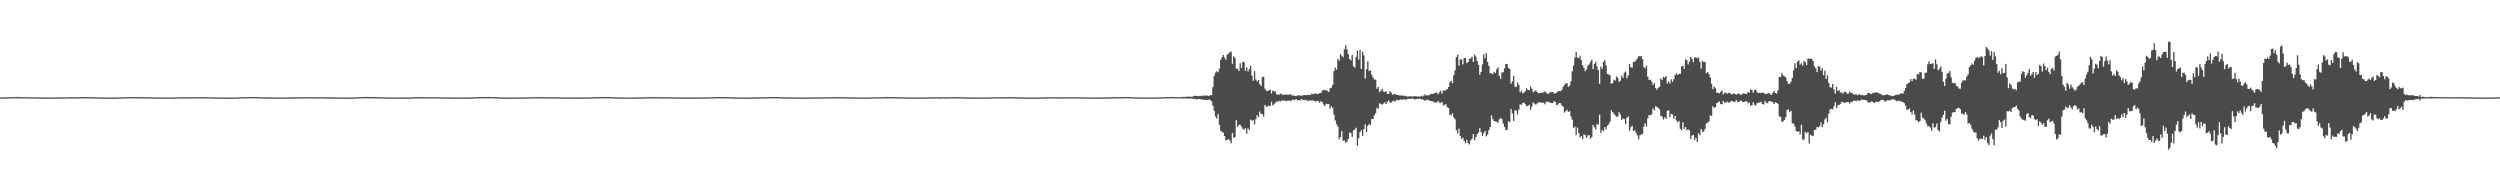 <?xml version="1.0" encoding="UTF-8"?>
<svg xmlns="http://www.w3.org/2000/svg" width="1920" height="150">
  <path d="M0 74.829h1v1.000H0zM1 74.802h1v1.000H1zM2 74.765h1v1.000H2zM3 74.751h1v1.000H3zM4 74.757h1v1.000H4zM5 74.714h1v1.000H5zM6 74.668h1v1.000H6zM7 74.589h1v1.000H7zM8 74.612h1v1.000H8zM9 74.576h1v1.000H9zM10 74.589h1v1.000H10zM11 74.543h1v1.000H11zM12 74.411h1v1.035H12zM13 74.568h1v1.000H13zM14 74.604h1v1.000H14zM15 74.590h1v1.000H15zM16 74.585h1v1.000H16zM17 74.602h1v1.000H17zM18 74.634h1v1.000H18zM19 74.593h1v1.000H19zM20 74.642h1v1.000H20zM21 74.640h1v1.000H21zM22 74.668h1v1.000H22zM23 74.676h1v1.000H23zM24 74.721h1v1.000H24zM25 74.691h1v1.000H25zM26 74.737h1v1.000H26zM27 74.765h1v1.000H27zM28 74.768h1v1.000H28zM29 74.781h1v1.000H29zM30 74.780h1v1.000H30zM31 74.813h1v1.000H31zM32 74.812h1v1.000H32zM33 74.832h1v1.000H33zM34 74.863h1v1.000H34zM35 74.912h1v1.000H35zM36 74.846h1v1.000H36zM37 74.887h1v1.000H37zM38 74.887h1v1.000H38zM39 74.901h1v1.000H39zM40 74.878h1v1.000H40zM41 74.879h1v1.000H41zM42 74.859h1v1.000H42zM43 74.849h1v1.000H43zM44 74.795h1v1.000H44zM45 74.817h1v1.000H45zM46 74.770h1v1.000H46zM47 74.775h1v1.000H47zM48 74.767h1v1.000H48zM49 74.802h1v1.000H49zM50 74.727h1v1.000H50zM51 74.727h1v1.000H51zM52 74.645h1v1.000H52zM53 74.625h1v1.000H53zM54 74.673h1v1.000H54zM55 74.602h1v1.000H55zM56 74.672h1v1.000H56zM57 74.711h1v1.000H57zM58 74.697h1v1.000H58zM59 74.642h1v1.000H59zM60 74.707h1v1.000H60zM61 74.584h1v1.000H61zM62 74.552h1v1.000H62zM63 74.597h1v1.000H63zM64 74.521h1v1.000H64zM65 74.495h1v1.000H65zM66 74.563h1v1.000H66zM67 74.505h1v1.000H67zM68 74.642h1v1.000H68zM69 74.658h1v1.000H69zM70 74.623h1v1.000H70zM71 74.624h1v1.000H71zM72 74.704h1v1.000H72zM73 74.701h1v1.000H73zM74 74.728h1v1.000H74zM75 74.777h1v1.000H75zM76 74.815h1v1.000H76zM77 74.774h1v1.000H77zM78 74.843h1v1.000H78zM79 74.873h1v1.000H79zM80 74.893h1v1.000H80zM81 74.910h1v1.000H81zM82 74.917h1v1.000H82zM83 74.933h1v1.000H83zM84 74.911h1v1.000H84zM85 74.935h1v1.000H85zM86 74.915h1v1.000H86zM87 74.920h1v1.000H87zM88 74.899h1v1.000H88zM89 74.866h1v1.000H89zM90 74.839h1v1.000H90zM91 74.826h1v1.000H91zM92 74.787h1v1.000H92zM93 74.723h1v1.000H93zM94 74.699h1v1.000H94zM95 74.683h1v1.000H95zM96 74.654h1v1.000H96zM97 74.594h1v1.000H97zM98 74.585h1v1.000H98zM99 74.518h1v1.000H99zM100 74.589h1v1.000H100zM101 74.537h1v1.000H101zM102 74.577h1v1.000H102zM103 74.526h1v1.000H103zM104 74.516h1v1.000H104zM105 74.595h1v1.000H105zM106 74.580h1v1.000H106zM107 74.565h1v1.000H107zM108 74.557h1v1.000H108zM109 74.614h1v1.000H109zM110 74.676h1v1.000H110zM111 74.653h1v1.000H111zM112 74.700h1v1.000H112zM113 74.691h1v1.000H113zM114 74.762h1v1.000H114zM115 74.750h1v1.000H115zM116 74.724h1v1.000H116zM117 74.780h1v1.000H117zM118 74.749h1v1.000H118zM119 74.838h1v1.000H119zM120 74.815h1v1.000H120zM121 74.844h1v1.000H121zM122 74.800h1v1.000H122zM123 74.852h1v1.000H123zM124 74.847h1v1.000H124zM125 74.866h1v1.000H125zM126 74.875h1v1.000H126zM127 74.892h1v1.000H127zM128 74.881h1v1.000H128zM129 74.881h1v1.000H129zM130 74.895h1v1.000H130zM131 74.893h1v1.000H131zM132 74.845h1v1.000H132zM133 74.861h1v1.000H133zM134 74.804h1v1.000H134zM135 74.781h1v1.000H135zM136 74.728h1v1.000H136zM137 74.746h1v1.000H137zM138 74.636h1v1.000H138zM139 74.716h1v1.000H139zM140 74.710h1v1.000H140zM141 74.722h1v1.000H141zM142 74.721h1v1.000H142zM143 74.657h1v1.000H143zM144 74.704h1v1.000H144zM145 74.670h1v1.000H145zM146 74.716h1v1.000H146zM147 74.636h1v1.000H147zM148 74.576h1v1.000H148zM149 74.671h1v1.000H149zM150 74.630h1v1.000H150zM151 74.636h1v1.000H151zM152 74.626h1v1.000H152zM153 74.590h1v1.000H153zM154 74.605h1v1.000H154zM155 74.592h1v1.000H155zM156 74.651h1v1.000H156zM157 74.518h1v1.000H157zM158 74.639h1v1.000H158zM159 74.695h1v1.000H159zM160 74.695h1v1.000H160zM161 74.709h1v1.000H161zM162 74.692h1v1.000H162zM163 74.817h1v1.000H163zM164 74.797h1v1.000H164zM165 74.783h1v1.000H165zM166 74.831h1v1.000H166zM167 74.836h1v1.000H167zM168 74.855h1v1.000H168zM169 74.870h1v1.000H169zM170 74.890h1v1.000H170zM171 74.883h1v1.000H171zM172 74.922h1v1.000H172zM173 74.916h1v1.000H173zM174 74.911h1v1.000H174zM175 74.904h1v1.000H175zM176 74.906h1v1.000H176zM177 74.872h1v1.000H177zM178 74.869h1v1.000H178zM179 74.902h1v1.000H179zM180 74.844h1v1.000H180zM181 74.833h1v1.000H181zM182 74.726h1v1.000H182zM183 74.726h1v1.000H183zM184 74.730h1v1.000H184zM185 74.595h1v1.000H185zM186 74.667h1v1.000H186zM187 74.533h1v1.000H187zM188 74.540h1v1.000H188zM189 74.596h1v1.000H189zM190 74.544h1v1.000H190zM191 74.537h1v1.000H191zM192 74.478h1v1.013H192zM193 74.569h1v1.000H193zM194 74.523h1v1.019H194zM195 74.541h1v1.000H195zM196 74.538h1v1.000H196zM197 74.539h1v1.000H197zM198 74.585h1v1.000H198zM199 74.654h1v1.000H199zM200 74.680h1v1.000H200zM201 74.682h1v1.000H201zM202 74.710h1v1.000H202zM203 74.715h1v1.000H203zM204 74.773h1v1.000H204zM205 74.805h1v1.000H205zM206 74.809h1v1.000H206zM207 74.806h1v1.000H207zM208 74.844h1v1.000H208zM209 74.856h1v1.000H209zM210 74.852h1v1.000H210zM211 74.845h1v1.000H211zM212 74.900h1v1.000H212zM213 74.886h1v1.000H213zM214 74.876h1v1.000H214zM215 74.870h1v1.000H215zM216 74.880h1v1.000H216zM217 74.896h1v1.000H217zM218 74.904h1v1.000H218zM219 74.902h1v1.000H219zM220 74.884h1v1.000H220zM221 74.868h1v1.000H221zM222 74.878h1v1.000H222zM223 74.757h1v1.000H223zM224 74.758h1v1.000H224zM225 74.791h1v1.000H225zM226 74.701h1v1.000H226zM227 74.695h1v1.000H227zM228 74.697h1v1.000H228zM229 74.706h1v1.000H229zM230 74.682h1v1.000H230zM231 74.659h1v1.000H231zM232 74.649h1v1.000H232zM233 74.638h1v1.000H233zM234 74.577h1v1.000H234zM235 74.697h1v1.000H235zM236 74.583h1v1.000H236zM237 74.649h1v1.000H237zM238 74.582h1v1.000H238zM239 74.684h1v1.000H239zM240 74.708h1v1.000H240zM241 74.657h1v1.000H241zM242 74.695h1v1.000H242zM243 74.683h1v1.000H243zM244 74.669h1v1.000H244zM245 74.667h1v1.000H245zM246 74.611h1v1.000H246zM247 74.651h1v1.000H247zM248 74.627h1v1.000H248zM249 74.720h1v1.000H249zM250 74.703h1v1.000H250zM251 74.725h1v1.000H251zM252 74.728h1v1.000H252zM253 74.752h1v1.000H253zM254 74.812h1v1.000H254zM255 74.775h1v1.000H255zM256 74.861h1v1.000H256zM257 74.812h1v1.000H257zM258 74.851h1v1.000H258zM259 74.854h1v1.000H259zM260 74.851h1v1.000H260zM261 74.884h1v1.000H261zM262 74.872h1v1.000H262zM263 74.918h1v1.000H263zM264 74.898h1v1.000H264zM265 74.910h1v1.000H265zM266 74.897h1v1.000H266zM267 74.872h1v1.000H267zM268 74.905h1v1.000H268zM269 74.800h1v1.000H269zM270 74.860h1v1.000H270zM271 74.815h1v1.000H271zM272 74.780h1v1.000H272zM273 74.720h1v1.000H273zM274 74.640h1v1.000H274zM275 74.666h1v1.000H275zM276 74.591h1v1.000H276zM277 74.600h1v1.000H277zM278 74.520h1v1.000H278zM279 74.426h1v1.115H279zM280 74.487h1v1.000H280zM281 74.414h1v1.048H281zM282 74.413h1v1.161H282zM283 74.474h1v1.042H283zM284 74.535h1v1.000H284zM285 74.569h1v1.000H285zM286 74.574h1v1.000H286zM287 74.458h1v1.137H287zM288 74.614h1v1.000H288zM289 74.665h1v1.000H289zM290 74.603h1v1.000H290zM291 74.677h1v1.000H291zM292 74.746h1v1.000H292zM293 74.746h1v1.000H293zM294 74.726h1v1.000H294zM295 74.771h1v1.000H295zM296 74.789h1v1.000H296zM297 74.831h1v1.000H297zM298 74.849h1v1.000H298zM299 74.848h1v1.000H299zM300 74.873h1v1.000H300zM301 74.861h1v1.000H301zM302 74.893h1v1.000H302zM303 74.879h1v1.000H303zM304 74.887h1v1.000H304zM305 74.881h1v1.000H305zM306 74.898h1v1.000H306zM307 74.863h1v1.000H307zM308 74.850h1v1.000H308zM309 74.899h1v1.000H309zM310 74.826h1v1.000H310zM311 74.830h1v1.000H311zM312 74.823h1v1.000H312zM313 74.853h1v1.000H313zM314 74.826h1v1.000H314zM315 74.754h1v1.000H315zM316 74.769h1v1.000H316zM317 74.732h1v1.000H317zM318 74.654h1v1.000H318zM319 74.627h1v1.000H319zM320 74.510h1v1.000H320zM321 74.631h1v1.000H321zM322 74.653h1v1.000H322zM323 74.604h1v1.000H323zM324 74.569h1v1.000H324zM325 74.575h1v1.000H325zM326 74.577h1v1.000H326zM327 74.624h1v1.000H327zM328 74.743h1v1.000H328zM329 74.586h1v1.000H329zM330 74.635h1v1.000H330zM331 74.638h1v1.000H331zM332 74.636h1v1.000H332zM333 74.642h1v1.000H333zM334 74.680h1v1.000H334zM335 74.659h1v1.000H335zM336 74.685h1v1.000H336zM337 74.648h1v1.000H337zM338 74.773h1v1.000H338zM339 74.690h1v1.000H339zM340 74.735h1v1.000H340zM341 74.775h1v1.000H341zM342 74.780h1v1.000H342zM343 74.796h1v1.000H343zM344 74.760h1v1.000H344zM345 74.833h1v1.000H345zM346 74.829h1v1.000H346zM347 74.873h1v1.000H347zM348 74.886h1v1.000H348zM349 74.885h1v1.000H349zM350 74.868h1v1.000H350zM351 74.905h1v1.000H351zM352 74.856h1v1.000H352zM353 74.881h1v1.000H353zM354 74.899h1v1.000H354zM355 74.902h1v1.000H355zM356 74.874h1v1.000H356zM357 74.835h1v1.000H357zM358 74.855h1v1.000H358zM359 74.873h1v1.000H359zM360 74.775h1v1.000H360zM361 74.805h1v1.000H361zM362 74.805h1v1.000H362zM363 74.767h1v1.000H363zM364 74.713h1v1.000H364zM365 74.595h1v1.000H365zM366 74.559h1v1.000H366zM367 74.595h1v1.000H367zM368 74.562h1v1.000H368zM369 74.473h1v1.000H369zM370 74.421h1v1.209H370zM371 74.537h1v1.000H371zM372 74.567h1v1.000H372zM373 74.493h1v1.045H373zM374 74.470h1v1.051H374zM375 74.460h1v1.099H375zM376 74.581h1v1.000H376zM377 74.542h1v1.000H377zM378 74.541h1v1.000H378zM379 74.598h1v1.000H379zM380 74.655h1v1.000H380zM381 74.640h1v1.000H381zM382 74.650h1v1.000H382zM383 74.779h1v1.000H383zM384 74.814h1v1.000H384zM385 74.785h1v1.000H385zM386 74.808h1v1.000H386zM387 74.870h1v1.000H387zM388 74.866h1v1.000H388zM389 74.861h1v1.000H389zM390 74.911h1v1.000H390zM391 74.882h1v1.000H391zM392 74.892h1v1.000H392zM393 74.896h1v1.000H393zM394 74.906h1v1.000H394zM395 74.856h1v1.000H395zM396 74.889h1v1.000H396zM397 74.879h1v1.000H397zM398 74.834h1v1.000H398zM399 74.771h1v1.000H399zM400 74.878h1v1.000H400zM401 74.843h1v1.000H401zM402 74.806h1v1.000H402zM403 74.798h1v1.000H403zM404 74.711h1v1.000H404zM405 74.775h1v1.000H405zM406 74.634h1v1.000H406zM407 74.729h1v1.000H407zM408 74.675h1v1.000H408zM409 74.624h1v1.000H409zM410 74.596h1v1.000H410zM411 74.634h1v1.000H411zM412 74.564h1v1.000H412zM413 74.554h1v1.000H413zM414 74.589h1v1.000H414zM415 74.566h1v1.000H415zM416 74.631h1v1.000H416zM417 74.610h1v1.000H417zM418 74.662h1v1.000H418zM419 74.701h1v1.000H419zM420 74.659h1v1.000H420zM421 74.636h1v1.000H421zM422 74.656h1v1.000H422zM423 74.713h1v1.000H423zM424 74.730h1v1.000H424zM425 74.723h1v1.000H425zM426 74.720h1v1.000H426zM427 74.668h1v1.000H427zM428 74.708h1v1.000H428zM429 74.766h1v1.000H429zM430 74.791h1v1.000H430zM431 74.760h1v1.000H431zM432 74.808h1v1.000H432zM433 74.831h1v1.000H433zM434 74.839h1v1.000H434zM435 74.821h1v1.000H435zM436 74.869h1v1.000H436zM437 74.843h1v1.000H437zM438 74.870h1v1.000H438zM439 74.874h1v1.000H439zM440 74.872h1v1.000H440zM441 74.878h1v1.000H441zM442 74.835h1v1.000H442zM443 74.858h1v1.000H443zM444 74.816h1v1.000H444zM445 74.856h1v1.000H445zM446 74.874h1v1.000H446zM447 74.819h1v1.000H447zM448 74.818h1v1.000H448zM449 74.848h1v1.000H449zM450 74.802h1v1.000H450zM451 74.829h1v1.000H451zM452 74.666h1v1.000H452zM453 74.850h1v1.000H453zM454 74.755h1v1.000H454zM455 74.614h1v1.000H455zM456 74.709h1v1.000H456zM457 74.662h1v1.000H457zM458 74.605h1v1.000H458zM459 74.583h1v1.000H459zM460 74.450h1v1.062H460zM461 74.521h1v1.000H461zM462 74.469h1v1.042H462zM463 74.537h1v1.000H463zM464 74.455h1v1.068H464zM465 74.542h1v1.000H465zM466 74.505h1v1.000H466zM467 74.559h1v1.000H467zM468 74.540h1v1.000H468zM469 74.587h1v1.000H469zM470 74.665h1v1.000H470zM471 74.701h1v1.000H471zM472 74.699h1v1.000H472zM473 74.771h1v1.000H473zM474 74.792h1v1.000H474zM475 74.764h1v1.000H475zM476 74.800h1v1.000H476zM477 74.845h1v1.000H477zM478 74.865h1v1.000H478zM479 74.884h1v1.000H479zM480 74.890h1v1.000H480zM481 74.901h1v1.000H481zM482 74.894h1v1.000H482zM483 74.893h1v1.000H483zM484 74.887h1v1.000H484zM485 74.855h1v1.000H485zM486 74.878h1v1.000H486zM487 74.886h1v1.000H487zM488 74.815h1v1.000H488zM489 74.830h1v1.000H489zM490 74.795h1v1.000H490zM491 74.787h1v1.000H491zM492 74.798h1v1.000H492zM493 74.822h1v1.000H493zM494 74.629h1v1.000H494zM495 74.712h1v1.000H495zM496 74.665h1v1.000H496zM497 74.696h1v1.000H497zM498 74.501h1v1.000H498zM499 74.590h1v1.000H499zM500 74.636h1v1.000H500zM501 74.664h1v1.000H501zM502 74.547h1v1.000H502zM503 74.525h1v1.000H503zM504 74.561h1v1.000H504zM505 74.643h1v1.000H505zM506 74.588h1v1.000H506zM507 74.652h1v1.000H507zM508 74.679h1v1.000H508zM509 74.713h1v1.000H509zM510 74.668h1v1.000H510zM511 74.619h1v1.000H511zM512 74.713h1v1.000H512zM513 74.672h1v1.000H513zM514 74.731h1v1.000H514zM515 74.663h1v1.000H515zM516 74.811h1v1.000H516zM517 74.794h1v1.000H517zM518 74.772h1v1.000H518zM519 74.830h1v1.000H519zM520 74.820h1v1.000H520zM521 74.822h1v1.000H521zM522 74.819h1v1.000H522zM523 74.821h1v1.000H523zM524 74.857h1v1.000H524zM525 74.856h1v1.000H525zM526 74.847h1v1.000H526zM527 74.874h1v1.000H527zM528 74.845h1v1.000H528zM529 74.873h1v1.000H529zM530 74.841h1v1.000H530zM531 74.861h1v1.000H531zM532 74.843h1v1.000H532zM533 74.821h1v1.000H533zM534 74.835h1v1.000H534zM535 74.785h1v1.000H535zM536 74.780h1v1.000H536zM537 74.812h1v1.000H537zM538 74.838h1v1.000H538zM539 74.781h1v1.000H539zM540 74.806h1v1.000H540zM541 74.786h1v1.000H541zM542 74.836h1v1.000H542zM543 74.720h1v1.000H543zM544 74.725h1v1.000H544zM545 74.733h1v1.000H545zM546 74.625h1v1.000H546zM547 74.685h1v1.000H547zM548 74.593h1v1.000H548zM549 74.571h1v1.000H549zM550 74.540h1v1.000H550zM551 74.507h1v1.000H551zM552 74.475h1v1.050H552zM553 74.513h1v1.000H553zM554 74.553h1v1.000H554zM555 74.596h1v1.000H555zM556 74.559h1v1.000H556zM557 74.658h1v1.000H557zM558 74.572h1v1.000H558zM559 74.621h1v1.000H559zM560 74.665h1v1.000H560zM561 74.749h1v1.000H561zM562 74.705h1v1.000H562zM563 74.757h1v1.000H563zM564 74.758h1v1.000H564zM565 74.837h1v1.000H565zM566 74.869h1v1.000H566zM567 74.883h1v1.000H567zM568 74.854h1v1.000H568zM569 74.843h1v1.000H569zM570 74.909h1v1.000H570zM571 74.886h1v1.000H571zM572 74.889h1v1.000H572zM573 74.873h1v1.000H573zM574 74.908h1v1.000H574zM575 74.893h1v1.000H575zM576 74.874h1v1.000H576zM577 74.870h1v1.000H577zM578 74.832h1v1.000H578zM579 74.763h1v1.000H579zM580 74.814h1v1.000H580zM581 74.756h1v1.000H581zM582 74.721h1v1.000H582zM583 74.783h1v1.000H583zM584 74.657h1v1.000H584zM585 74.702h1v1.000H585zM586 74.782h1v1.000H586zM587 74.609h1v1.000H587zM588 74.740h1v1.000H588zM589 74.592h1v1.000H589zM590 74.541h1v1.000H590zM591 74.502h1v1.000H591zM592 74.465h1v1.106H592zM593 74.525h1v1.000H593zM594 74.476h1v1.060H594zM595 74.563h1v1.000H595zM596 74.621h1v1.000H596zM597 74.487h1v1.000H597zM598 74.568h1v1.000H598zM599 74.670h1v1.000H599zM600 74.696h1v1.000H600zM601 74.724h1v1.000H601zM602 74.724h1v1.000H602zM603 74.771h1v1.000H603zM604 74.758h1v1.000H604zM605 74.754h1v1.000H605zM606 74.793h1v1.000H606zM607 74.779h1v1.000H607zM608 74.816h1v1.000H608zM609 74.818h1v1.000H609zM610 74.829h1v1.000H610zM611 74.826h1v1.000H611zM612 74.851h1v1.000H612zM613 74.827h1v1.000H613zM614 74.829h1v1.000H614zM615 74.875h1v1.000H615zM616 74.862h1v1.000H616zM617 74.889h1v1.000H617zM618 74.859h1v1.000H618zM619 74.877h1v1.000H619zM620 74.867h1v1.000H620zM621 74.846h1v1.000H621zM622 74.823h1v1.000H622zM623 74.776h1v1.000H623zM624 74.796h1v1.000H624zM625 74.771h1v1.000H625zM626 74.760h1v1.000H626zM627 74.714h1v1.000H627zM628 74.666h1v1.000H628zM629 74.819h1v1.000H629zM630 74.826h1v1.000H630zM631 74.728h1v1.000H631zM632 74.737h1v1.000H632zM633 74.699h1v1.000H633zM634 74.795h1v1.000H634zM635 74.596h1v1.000H635zM636 74.775h1v1.000H636zM637 74.608h1v1.000H637zM638 74.682h1v1.000H638zM639 74.666h1v1.000H639zM640 74.614h1v1.000H640zM641 74.582h1v1.000H641zM642 74.584h1v1.000H642zM643 74.595h1v1.000H643zM644 74.561h1v1.000H644zM645 74.577h1v1.000H645zM646 74.617h1v1.000H646zM647 74.672h1v1.000H647zM648 74.573h1v1.000H648zM649 74.696h1v1.000H649zM650 74.662h1v1.000H650zM651 74.754h1v1.000H651zM652 74.788h1v1.000H652zM653 74.765h1v1.000H653zM654 74.663h1v1.000H654zM655 74.847h1v1.000H655zM656 74.860h1v1.000H656zM657 74.876h1v1.000H657zM658 74.887h1v1.000H658zM659 74.897h1v1.000H659zM660 74.898h1v1.000H660zM661 74.890h1v1.000H661zM662 74.903h1v1.000H662zM663 74.897h1v1.000H663zM664 74.885h1v1.000H664zM665 74.886h1v1.000H665zM666 74.859h1v1.000H666zM667 74.841h1v1.000H667zM668 74.833h1v1.000H668zM669 74.794h1v1.000H669zM670 74.802h1v1.000H670zM671 74.736h1v1.000H671zM672 74.667h1v1.000H672zM673 74.708h1v1.000H673zM674 74.741h1v1.000H674zM675 74.677h1v1.000H675zM676 74.665h1v1.000H676zM677 74.604h1v1.000H677zM678 74.523h1v1.000H678zM679 74.660h1v1.000H679zM680 74.529h1v1.000H680zM681 74.460h1v1.107H681zM682 74.567h1v1.000H682zM683 74.567h1v1.000H683zM684 74.540h1v1.000H684zM685 74.439h1v1.060H685zM686 74.644h1v1.000H686zM687 74.554h1v1.000H687zM688 74.671h1v1.000H688zM689 74.711h1v1.000H689zM690 74.669h1v1.000H690zM691 74.693h1v1.000H691zM692 74.736h1v1.000H692zM693 74.777h1v1.000H693zM694 74.729h1v1.000H694zM695 74.817h1v1.000H695zM696 74.775h1v1.000H696zM697 74.847h1v1.000H697zM698 74.850h1v1.000H698zM699 74.880h1v1.000H699zM700 74.843h1v1.000H700zM701 74.884h1v1.000H701zM702 74.869h1v1.000H702zM703 74.881h1v1.000H703zM704 74.877h1v1.000H704zM705 74.884h1v1.000H705zM706 74.880h1v1.000H706zM707 74.836h1v1.000H707zM708 74.854h1v1.000H708zM709 74.822h1v1.000H709zM710 74.805h1v1.000H710zM711 74.778h1v1.000H711zM712 74.804h1v1.000H712zM713 74.756h1v1.000H713zM714 74.736h1v1.000H714zM715 74.732h1v1.000H715zM716 74.723h1v1.000H716zM717 74.685h1v1.000H717zM718 74.701h1v1.000H718zM719 74.641h1v1.000H719zM720 74.791h1v1.000H720zM721 74.722h1v1.000H721zM722 74.755h1v1.000H722zM723 74.797h1v1.000H723zM724 74.623h1v1.000H724zM725 74.817h1v1.000H725zM726 74.719h1v1.000H726zM727 74.691h1v1.000H727zM728 74.715h1v1.000H728zM729 74.693h1v1.000H729zM730 74.678h1v1.000H730zM731 74.578h1v1.000H731zM732 74.661h1v1.000H732zM733 74.567h1v1.000H733zM734 74.636h1v1.000H734zM735 74.606h1v1.000H735zM736 74.586h1v1.000H736zM737 74.577h1v1.000H737zM738 74.704h1v1.000H738zM739 74.715h1v1.000H739zM740 74.772h1v1.000H740zM741 74.750h1v1.000H741zM742 74.820h1v1.000H742zM743 74.769h1v1.000H743zM744 74.844h1v1.000H744zM745 74.807h1v1.000H745zM746 74.839h1v1.000H746zM747 74.867h1v1.000H747zM748 74.881h1v1.000H748zM749 74.859h1v1.000H749zM750 74.899h1v1.000H750zM751 74.884h1v1.000H751zM752 74.898h1v1.000H752zM753 74.889h1v1.000H753zM754 74.868h1v1.000H754zM755 74.877h1v1.000H755zM756 74.842h1v1.000H756zM757 74.864h1v1.000H757zM758 74.829h1v1.000H758zM759 74.785h1v1.000H759zM760 74.777h1v1.000H760zM761 74.769h1v1.000H761zM762 74.683h1v1.000H762zM763 74.640h1v1.000H763zM764 74.666h1v1.000H764zM765 74.643h1v1.000H765zM766 74.749h1v1.000H766zM767 74.609h1v1.000H767zM768 74.597h1v1.000H768zM769 74.663h1v1.000H769zM770 74.533h1v1.000H770zM771 74.725h1v1.000H771zM772 74.619h1v1.000H772zM773 74.677h1v1.000H773zM774 74.428h1v1.116H774zM775 74.603h1v1.000H775zM776 74.595h1v1.000H776zM777 74.636h1v1.000H777zM778 74.614h1v1.000H778zM779 74.655h1v1.000H779zM780 74.708h1v1.000H780zM781 74.700h1v1.000H781zM782 74.721h1v1.000H782zM783 74.786h1v1.000H783zM784 74.813h1v1.000H784zM785 74.808h1v1.000H785zM786 74.810h1v1.000H786zM787 74.854h1v1.000H787zM788 74.857h1v1.000H788zM789 74.868h1v1.000H789zM790 74.889h1v1.000H790zM791 74.874h1v1.000H791zM792 74.885h1v1.000H792zM793 74.883h1v1.000H793zM794 74.906h1v1.000H794zM795 74.875h1v1.000H795zM796 74.871h1v1.000H796zM797 74.853h1v1.000H797zM798 74.866h1v1.000H798zM799 74.830h1v1.000H799zM800 74.782h1v1.000H800zM801 74.769h1v1.000H801zM802 74.662h1v1.000H802zM803 74.761h1v1.000H803zM804 74.685h1v1.000H804zM805 74.698h1v1.000H805zM806 74.642h1v1.000H806zM807 74.711h1v1.000H807zM808 74.577h1v1.000H808zM809 74.636h1v1.000H809zM810 74.632h1v1.000H810zM811 74.720h1v1.000H811zM812 74.729h1v1.000H812zM813 74.750h1v1.000H813zM814 74.743h1v1.000H814zM815 74.704h1v1.000H815zM816 74.703h1v1.000H816zM817 74.620h1v1.000H817zM818 74.655h1v1.000H818zM819 74.733h1v1.000H819zM820 74.696h1v1.000H820zM821 74.683h1v1.000H821zM822 74.642h1v1.000H822zM823 74.692h1v1.000H823zM824 74.706h1v1.000H824zM825 74.611h1v1.000H825zM826 74.700h1v1.000H826zM827 74.735h1v1.000H827zM828 74.684h1v1.000H828zM829 74.687h1v1.000H829zM830 74.769h1v1.000H830zM831 74.682h1v1.000H831zM832 74.727h1v1.000H832zM833 74.824h1v1.000H833zM834 74.855h1v1.000H834zM835 74.848h1v1.000H835zM836 74.860h1v1.000H836zM837 74.877h1v1.000H837zM838 74.893h1v1.000H838zM839 74.894h1v1.000H839zM840 74.879h1v1.000H840zM841 74.890h1v1.000H841zM842 74.886h1v1.000H842zM843 74.848h1v1.000H843zM844 74.862h1v1.000H844zM845 74.864h1v1.000H845zM846 74.831h1v1.000H846zM847 74.822h1v1.000H847zM848 74.782h1v1.000H848zM849 74.789h1v1.000H849zM850 74.773h1v1.000H850zM851 74.722h1v1.000H851zM852 74.713h1v1.000H852zM853 74.705h1v1.000H853zM854 74.666h1v1.000H854zM855 74.467h1v1.000H855zM856 74.585h1v1.000H856zM857 74.602h1v1.000H857zM858 74.685h1v1.000H858zM859 74.594h1v1.000H859zM860 74.658h1v1.000H860zM861 74.567h1v1.000H861zM862 74.601h1v1.000H862zM863 74.497h1v1.000H863zM864 74.577h1v1.000H864zM865 74.526h1v1.010H865zM866 74.497h1v1.000H866zM867 74.556h1v1.000H867zM868 74.609h1v1.000H868zM869 74.629h1v1.000H869zM870 74.741h1v1.000H870zM871 74.740h1v1.000H871zM872 74.718h1v1.000H872zM873 74.797h1v1.000H873zM874 74.824h1v1.000H874zM875 74.798h1v1.000H875zM876 74.851h1v1.000H876zM877 74.828h1v1.000H877zM878 74.885h1v1.000H878zM879 74.896h1v1.000H879zM880 74.908h1v1.000H880zM881 74.892h1v1.000H881zM882 74.888h1v1.000H882zM883 74.869h1v1.000H883zM884 74.852h1v1.000H884zM885 74.888h1v1.000H885zM886 74.865h1v1.000H886zM887 74.868h1v1.000H887zM888 74.844h1v1.000H888zM889 74.774h1v1.000H889zM890 74.788h1v1.000H890zM891 74.764h1v1.000H891zM892 74.707h1v1.000H892zM893 74.702h1v1.000H893zM894 74.611h1v1.000H894zM895 74.486h1v1.000H895zM896 74.587h1v1.000H896zM897 74.647h1v1.000H897zM898 74.566h1v1.000H898zM899 74.423h1v1.069H899zM900 74.445h1v1.070H900zM901 74.548h1v1.000H901zM902 74.626h1v1.000H902zM903 74.678h1v1.000H903zM904 74.579h1v1.000H904zM905 74.640h1v1.000H905zM906 74.566h1v1.000H906zM907 74.483h1v1.036H907zM908 74.443h1v1.159H908zM909 74.353h1v1.232H909zM910 74.468h1v1.000H910zM911 74.366h1v1.387H911zM912 74.152h1v1.517H912zM913 74.263h1v1.454H913zM914 74.366h1v1.301H914zM915 74.326h1v1.290H915zM916 73.871h1v2.065H916zM917 73.536h1v2.390H917zM918 73.590h1v2.749H918zM919 73.728h1v2.560H919zM920 73.887h1v2.049H920zM921 73.618h1v2.460H921zM922 73.855h1v2.514H922zM923 73.475h1v2.962H923zM924 73.404h1v3.142H924zM925 73.551h1v3.323H925zM926 73.169h1v3.583H926zM927 73.517h1v3.196H927zM928 73.763h1v2.702H928zM929 72.958h1v3.890H929zM930 73.111h1v4.775H930zM931 66.892h1v14.366H931zM932 58.384h1v26.714H932zM933 55.783h1v33.665H933zM934 54.696h1v36.336H934zM935 55.489h1v32.010H935zM936 52.697h1v43.147H936zM937 46.018h1v54.356H937zM938 43.943h1v57.350H938zM939 42.265h1v59.628H939zM940 44.222h1v60.334H940zM941 45.875h1v61.928H941zM942 41.945h1v65.499H942zM943 41.079h1v65.727H943zM944 40.185h1v67.794H944zM945 39.580h1v70.506H945zM946 48.991h1v53.214H946zM947 43.233h1v62.616H947zM948 44.494h1v60.658H948zM949 52.778h1v39.478H949zM950 52.828h1v44.528H950zM951 54.547h1v41.259H951zM952 48.529h1v47.348H952zM953 52.276h1v45.004H953zM954 47.311h1v51.623H954zM955 47.930h1v51.669H955zM956 54.437h1v44.039H956zM957 51.786h1v50.823H957zM958 54.953h1v43.587H958zM959 52.976h1v46.895H959zM960 50.654h1v41.201H960zM961 58.002h1v34.773H961zM962 61.995h1v30.227H962zM963 54.675h1v40.858H963zM964 61.069h1v30.535H964zM965 62.643h1v25.807H965zM966 61.437h1v28.550H966zM967 64.612h1v21.063H967zM968 66.133h1v21.312H968zM969 59.182h1v28.478H969zM970 58.992h1v30.596H970zM971 68.089h1v12.480H971zM972 69.593h1v12.488H972zM973 69.996h1v11.639H973zM974 69.387h1v11.803H974zM975 68.858h1v12.540H975zM976 71.868h1v6.262H976zM977 69.635h1v11.335H977zM978 70.034h1v10.125H978zM979 70.356h1v8.477H979zM980 72.452h1v5.546H980zM981 72.680h1v5.461H981zM982 72.647h1v4.692H982zM983 71.895h1v6.056H983zM984 72.426h1v4.628H984zM985 72.794h1v4.594H985zM986 72.758h1v4.472H986zM987 72.480h1v5.193H987zM988 72.745h1v4.658H988zM989 72.713h1v4.605H989zM990 72.740h1v4.461H990zM991 72.340h1v5.283H991zM992 73.534h1v2.894H992zM993 73.202h1v3.662H993zM994 73.717h1v2.826H994zM995 73.794h1v2.335H995zM996 73.207h1v3.940H996zM997 73.261h1v3.538H997zM998 73.310h1v3.892H998zM999 73.588h1v2.505H999zM1000 73.262h1v3.477H1000zM1001 72.900h1v3.955H1001zM1002 73.039h1v3.770H1002zM1003 73.111h1v3.809H1003zM1004 72.801h1v4.995H1004zM1005 72.996h1v4.178H1005zM1006 72.854h1v4.275H1006zM1007 71.789h1v5.501H1007zM1008 72.440h1v4.488H1008zM1009 71.866h1v5.698H1009zM1010 71.731h1v6.253H1010zM1011 72.266h1v5.151H1011zM1012 72.102h1v5.406H1012zM1013 71.462h1v7.489H1013zM1014 71.462h1v6.267H1014zM1015 69.674h1v8.712H1015zM1016 68.846h1v11.484H1016zM1017 69.394h1v12.108H1017zM1018 69.255h1v10.346H1018zM1019 69.803h1v10.224H1019zM1020 70.598h1v9.152H1020zM1021 67.857h1v15.646H1021zM1022 67.383h1v14.236H1022zM1023 65.162h1v17.672H1023zM1024 54.607h1v33.428H1024zM1025 51.846h1v40.605H1025zM1026 53.499h1v41.979H1026zM1027 45.165h1v52.189H1027zM1028 46.673h1v60.345H1028zM1029 41.565h1v63.697H1029zM1030 42.842h1v57.701H1030zM1031 44.046h1v64.154H1031zM1032 37.873h1v70.113H1032zM1033 34.668h1v75.160H1033zM1034 37.898h1v70.783H1034zM1035 41.501h1v65.219H1035zM1036 45.338h1v56.478H1036zM1037 46.445h1v55.711H1037zM1038 42.258h1v62.855H1038zM1039 50.997h1v49.182H1039zM1040 51.959h1v47.358H1040zM1041 43.602h1v54.473H1041zM1042 38.760h1v73.267H1042zM1043 45.766h1v60.365H1043zM1044 38.434h1v63.059H1044zM1045 52.959h1v47.052H1045zM1046 39.703h1v64.915H1046zM1047 42.553h1v56.601H1047zM1048 60.405h1v35.136H1048zM1049 53.164h1v48.356H1049zM1050 47.086h1v49.593H1050zM1051 54.589h1v40.536H1051zM1052 53.947h1v42.100H1052zM1053 57.416h1v33.946H1053zM1054 59.510h1v31.866H1054zM1055 60.986h1v27.573H1055zM1056 61.256h1v25.667H1056zM1057 68.178h1v14.506H1057zM1058 66.685h1v16.996H1058zM1059 70.789h1v8.562H1059zM1060 69.676h1v10.144H1060zM1061 68.193h1v12.219H1061zM1062 70.242h1v9.301H1062zM1063 70.584h1v8.071H1063zM1064 70.038h1v9.839H1064zM1065 72.162h1v6.009H1065zM1066 72.080h1v5.077H1066zM1067 69.987h1v8.810H1067zM1068 71.135h1v7.628H1068zM1069 72.821h1v4.946H1069zM1070 72.264h1v4.988H1070zM1071 72.378h1v5.685H1071zM1072 72.681h1v3.957H1072zM1073 72.872h1v4.251H1073zM1074 73.265h1v3.579H1074zM1075 73.333h1v3.001H1075zM1076 73.427h1v3.167H1076zM1077 73.359h1v3.115H1077zM1078 73.854h1v2.313H1078zM1079 73.466h1v3.262H1079zM1080 74.121h1v2.015H1080zM1081 74.117h1v1.771H1081zM1082 73.987h1v2.015H1082zM1083 73.905h1v2.032H1083zM1084 74.118h1v1.558H1084zM1085 74.079h1v1.820H1085zM1086 73.729h1v2.688H1086zM1087 74.045h1v2.010H1087zM1088 74.074h1v1.834H1088zM1089 74.111h1v1.923H1089zM1090 74.240h1v1.389H1090zM1091 73.550h1v2.840H1091zM1092 74.101h1v2.049H1092zM1093 73.302h1v3.512H1093zM1094 72.591h1v4.824H1094zM1095 73.293h1v3.336H1095zM1096 73.339h1v3.212H1096zM1097 73.123h1v3.942H1097zM1098 72.464h1v5.109H1098zM1099 72.142h1v5.440H1099zM1100 72.250h1v5.669H1100zM1101 71.631h1v7.057H1101zM1102 71.429h1v7.154H1102zM1103 70.997h1v7.773H1103zM1104 72.442h1v5.046H1104zM1105 70.850h1v7.977H1105zM1106 69.674h1v9.383H1106zM1107 71.873h1v6.422H1107zM1108 69.581h1v11.529H1108zM1109 69.553h1v10.855H1109zM1110 69.239h1v10.863H1110zM1111 68.365h1v14.007H1111zM1112 66.830h1v16.189H1112zM1113 63.109h1v24.993H1113zM1114 61.988h1v26.514H1114zM1115 63.840h1v23.088H1115zM1116 57.703h1v32.573H1116zM1117 54.019h1v37.557H1117zM1118 43.849h1v56.148H1118zM1119 41.964h1v60.429H1119zM1120 50.498h1v48.313H1120zM1121 45.652h1v58.744H1121zM1122 45.637h1v61.053H1122zM1123 49.425h1v56.276H1123zM1124 44.650h1v63.570H1124zM1125 44.505h1v65.535H1125zM1126 48.533h1v58.992H1126zM1127 47.598h1v62.191H1127zM1128 45.195h1v65.803H1128zM1129 44.884h1v62.904H1129zM1130 43.543h1v63.151H1130zM1131 47.615h1v55.304H1131zM1132 41.956h1v65.828H1132zM1133 43.422h1v61.895H1133zM1134 46.901h1v56.126H1134zM1135 49.871h1v51.854H1135zM1136 57.499h1v40.885H1136zM1137 55.220h1v46.200H1137zM1138 49.451h1v54.923H1138zM1139 41.680h1v60.608H1139zM1140 44.796h1v55.841H1140zM1141 40.698h1v64.129H1141zM1142 47.629h1v55.744H1142zM1143 50.641h1v49.377H1143zM1144 56.342h1v41.187H1144zM1145 56.341h1v32.344H1145zM1146 57.020h1v34.537H1146zM1147 55.076h1v37.854H1147zM1148 56.124h1v37.196H1148zM1149 53.169h1v40.282H1149zM1150 51.734h1v42.544H1150zM1151 58.397h1v33.198H1151zM1152 60.619h1v29.896H1152zM1153 55.753h1v35.761H1153zM1154 55.451h1v39.483H1154zM1155 52.469h1v45.039H1155zM1156 49.048h1v50.882H1156zM1157 49.201h1v50.413H1157zM1158 52.105h1v41.045H1158zM1159 52.995h1v40.938H1159zM1160 64.257h1v19.488H1160zM1161 62.504h1v24.638H1161zM1162 58.427h1v34.417H1162zM1163 66.447h1v18.224H1163zM1164 66.832h1v18.103H1164zM1165 63.318h1v24.632H1165zM1166 65.241h1v18.959H1166zM1167 70.937h1v9.079H1167zM1168 69.516h1v10.961H1168zM1169 71.648h1v7.430H1169zM1170 70.994h1v7.821H1170zM1171 70.013h1v10.165H1171zM1172 67.826h1v13.836H1172zM1173 69.049h1v12.270H1173zM1174 69.282h1v11.124H1174zM1175 66.359h1v17.895H1175zM1176 68.099h1v13.708H1176zM1177 70.808h1v7.816H1177zM1178 70.220h1v9.450H1178zM1179 69.257h1v11.195H1179zM1180 70.581h1v8.905H1180zM1181 71.628h1v7.188H1181zM1182 71.380h1v6.975H1182zM1183 71.359h1v7.560H1183zM1184 71.171h1v7.617H1184zM1185 71.080h1v7.890H1185zM1186 70.111h1v10.003H1186zM1187 71.111h1v7.248H1187zM1188 72.043h1v5.832H1188zM1189 71.935h1v6.487H1189zM1190 70.809h1v8.019H1190zM1191 70.829h1v8.322H1191zM1192 70.675h1v8.499H1192zM1193 71.835h1v5.921H1193zM1194 71.507h1v6.662H1194zM1195 71.294h1v9.435H1195zM1196 70.044h1v10.252H1196zM1197 69.922h1v9.198H1197zM1198 69.996h1v9.293H1198zM1199 69.172h1v11.889H1199zM1200 66.707h1v15.123H1200zM1201 65.286h1v21.175H1201zM1202 63.900h1v21.447H1202zM1203 63.874h1v20.382H1203zM1204 66.614h1v19.404H1204zM1205 65.809h1v19.600H1205zM1206 62.422h1v27.010H1206zM1207 54.751h1v37.206H1207zM1208 50.255h1v48.006H1208zM1209 44.237h1v53.021H1209zM1210 39.871h1v64.025H1210zM1211 44.063h1v53.895H1211zM1212 44.638h1v57.632H1212zM1213 42.705h1v62.785H1213zM1214 46.209h1v58.300H1214zM1215 50.235h1v56.762H1215zM1216 52.291h1v50.762H1216zM1217 54.630h1v49.020H1217zM1218 53.259h1v52.648H1218zM1219 50.439h1v53.549H1219zM1220 49.393h1v54.434H1220zM1221 47.254h1v59.285H1221zM1222 45.930h1v59.335H1222zM1223 53.104h1v42.829H1223zM1224 49.157h1v48.661H1224zM1225 47.425h1v52.067H1225zM1226 50.965h1v44.436H1226zM1227 53.793h1v41.866H1227zM1228 64.356h1v23.725H1228zM1229 51.079h1v51.026H1229zM1230 52.892h1v46.839H1230zM1231 47.603h1v53.138H1231zM1232 46.256h1v51.370H1232zM1233 50.256h1v49.103H1233zM1234 56.863h1v39.640H1234zM1235 57.077h1v38.556H1235zM1236 57.885h1v35.654H1236zM1237 64.327h1v20.299H1237zM1238 63.811h1v22.183H1238zM1239 61.167h1v26.282H1239zM1240 61.925h1v26.741H1240zM1241 58.684h1v31.007H1241zM1242 59.859h1v29.519H1242zM1243 62.915h1v23.257H1243zM1244 61.956h1v25.948H1244zM1245 57.948h1v34.198H1245zM1246 59.759h1v31.250H1246zM1247 55.833h1v35.686H1247zM1248 54.887h1v40.355H1248zM1249 60.056h1v30.259H1249zM1250 57.907h1v31.608H1250zM1251 48.986h1v51.529H1251zM1252 51.678h1v46.177H1252zM1253 51.944h1v44.597H1253zM1254 47.622h1v53.105H1254zM1255 47.430h1v52.621H1255zM1256 46.280h1v55.686H1256zM1257 44.879h1v59.112H1257zM1258 43.191h1v63.746H1258zM1259 43.201h1v60.637H1259zM1260 43.059h1v60.194H1260zM1261 45.407h1v57.473H1261zM1262 51.541h1v45.790H1262zM1263 52.604h1v42.014H1263zM1264 50.409h1v46.794H1264zM1265 58.893h1v31.938H1265zM1266 61.406h1v26.899H1266zM1267 61.099h1v27.382H1267zM1268 62.668h1v25.176H1268zM1269 65.281h1v18.012H1269zM1270 63.658h1v21.070H1270zM1271 67.558h1v14.082H1271zM1272 68.913h1v13.056H1272zM1273 67.418h1v15.461H1273zM1274 66.726h1v17.236H1274zM1275 60.183h1v28.605H1275zM1276 61.463h1v28.139H1276zM1277 59.051h1v32.748H1277zM1278 59.665h1v30.372H1278zM1279 58.448h1v32.866H1279zM1280 64.149h1v21.087H1280zM1281 62.418h1v22.147H1281zM1282 64.163h1v25.617H1282zM1283 60.908h1v26.579H1283zM1284 62.855h1v25.078H1284zM1285 60.819h1v30.482H1285zM1286 57.596h1v31.491H1286zM1287 56.377h1v36.201H1287zM1288 57.503h1v36.505H1288zM1289 56.745h1v36.106H1289zM1290 56.784h1v42.154H1290zM1291 51.005h1v48.799H1291zM1292 50.498h1v43.398H1292zM1293 52.836h1v46.208H1293zM1294 45.476h1v52.112H1294zM1295 46.249h1v53.761H1295zM1296 49.496h1v49.867H1296zM1297 47.316h1v52.933H1297zM1298 43.611h1v63.173H1298zM1299 45.177h1v58.955H1299zM1300 47.706h1v55.833H1300zM1301 44.082h1v63.380H1301zM1302 44.119h1v61.709H1302zM1303 44.678h1v64.339H1303zM1304 44.171h1v58.237H1304zM1305 47.541h1v56.274H1305zM1306 52.709h1v46.371H1306zM1307 46.669h1v54.573H1307zM1308 47.715h1v53.420H1308zM1309 47.503h1v51.518H1309zM1310 56.300h1v38.408H1310zM1311 55.320h1v38.962H1311zM1312 56.875h1v36.521H1312zM1313 59.454h1v29.104H1313zM1314 64.322h1v24.698H1314zM1315 68.482h1v13.120H1315zM1316 66.483h1v16.381H1316zM1317 67.861h1v14.409H1317zM1318 71.242h1v8.085H1318zM1319 71.161h1v7.355H1319zM1320 71.714h1v6.184H1320zM1321 70.565h1v9.375H1321zM1322 69.439h1v10.733H1322zM1323 72.550h1v4.920H1323zM1324 71.171h1v7.595H1324zM1325 71.208h1v7.749H1325zM1326 72.042h1v5.909H1326zM1327 71.323h1v7.434H1327zM1328 71.364h1v7.293H1328zM1329 72.350h1v5.254H1329zM1330 72.417h1v5.045H1330zM1331 71.643h1v6.724H1331zM1332 72.187h1v5.929H1332zM1333 72.663h1v4.095H1333zM1334 72.079h1v6.088H1334zM1335 71.637h1v6.776H1335zM1336 72.686h1v4.663H1336zM1337 72.827h1v4.517H1337zM1338 71.746h1v6.762H1338zM1339 71.851h1v6.486H1339zM1340 72.068h1v5.744H1340zM1341 72.163h1v5.718H1341zM1342 70.531h1v8.815H1342zM1343 71.273h1v7.247H1343zM1344 68.535h1v12.702H1344zM1345 69.199h1v11.558H1345zM1346 71.215h1v7.389H1346zM1347 69.031h1v11.491H1347zM1348 68.954h1v12.085H1348zM1349 70.900h1v8.427H1349zM1350 71.460h1v7.357H1350zM1351 71.224h1v7.566H1351zM1352 71.452h1v6.674H1352zM1353 71.127h1v8.796H1353zM1354 71.189h1v9.080H1354zM1355 72.234h1v5.161H1355zM1356 72.128h1v6.790H1356zM1357 71.804h1v7.513H1357zM1358 71.251h1v6.505H1358zM1359 72.376h1v5.282H1359zM1360 72.857h1v5.102H1360zM1361 71.260h1v7.302H1361zM1362 69.675h1v10.145H1362zM1363 71.388h1v7.194H1363zM1364 71.834h1v7.145H1364zM1365 69.328h1v10.431H1365zM1366 59.123h1v30.165H1366zM1367 59.080h1v30.799H1367zM1368 56.118h1v37.600H1368zM1369 57.973h1v35.292H1369zM1370 58.525h1v33.586H1370zM1371 59.518h1v30.512H1371zM1372 62.276h1v22.182H1372zM1373 64.448h1v19.497H1373zM1374 64.325h1v21.857H1374zM1375 62.730h1v22.400H1375zM1376 59.799h1v34.895H1376zM1377 54.018h1v40.876H1377zM1378 48.611h1v48.564H1378zM1379 52.361h1v48.254H1379zM1380 47.204h1v54.055H1380zM1381 46.395h1v54.443H1381zM1382 49.591h1v53.729H1382zM1383 48.608h1v47.242H1383zM1384 50.491h1v56.769H1384zM1385 46.914h1v60.366H1385zM1386 47.803h1v53.418H1386zM1387 49.967h1v52.453H1387zM1388 44.926h1v56.451H1388zM1389 45.094h1v65.149H1389zM1390 45.046h1v58.429H1390zM1391 45.199h1v59.050H1391zM1392 46.874h1v57.732H1392zM1393 50.925h1v48.933H1393zM1394 52.489h1v47.194H1394zM1395 55.244h1v42.304H1395zM1396 50.671h1v47.241H1396zM1397 51.177h1v45.800H1397zM1398 54.168h1v39.922H1398zM1399 52.549h1v45.075H1399zM1400 57.730h1v37.729H1400zM1401 54.203h1v37.526H1401zM1402 60.691h1v29.659H1402zM1403 57.939h1v36.135H1403zM1404 63.646h1v23.766H1404zM1405 66.991h1v17.082H1405zM1406 67.228h1v16.334H1406zM1407 64.429h1v19.716H1407zM1408 68.767h1v12.770H1408zM1409 71.884h1v6.629H1409zM1410 66.757h1v16.352H1410zM1411 69.841h1v11.029H1411zM1412 69.326h1v11.235H1412zM1413 71.153h1v8.578H1413zM1414 70.912h1v7.270H1414zM1415 71.926h1v6.598H1415zM1416 70.508h1v8.477H1416zM1417 70.517h1v8.224H1417zM1418 71.910h1v6.488H1418zM1419 71.987h1v6.322H1419zM1420 70.421h1v9.092H1420zM1421 71.347h1v7.106H1421zM1422 71.516h1v6.685H1422zM1423 72.523h1v4.835H1423zM1424 72.663h1v4.529H1424zM1425 72.301h1v5.548H1425zM1426 73.106h1v3.875H1426zM1427 72.672h1v4.619H1427zM1428 72.398h1v5.092H1428zM1429 73.190h1v3.228H1429zM1430 72.926h1v3.747H1430zM1431 73.443h1v3.280H1431zM1432 73.059h1v3.864H1432zM1433 73.035h1v3.894H1433zM1434 71.408h1v7.143H1434zM1435 71.319h1v7.452H1435zM1436 72.093h1v6.487H1436zM1437 72.152h1v5.653H1437zM1438 71.081h1v7.230H1438zM1439 71.343h1v7.977H1439zM1440 71.013h1v7.227H1440zM1441 70.820h1v7.238H1441zM1442 71.524h1v6.753H1442zM1443 71.813h1v5.981H1443zM1444 72.244h1v4.684H1444zM1445 72.759h1v3.823H1445zM1446 73.371h1v3.326H1446zM1447 72.853h1v5.116H1447zM1448 72.788h1v4.956H1448zM1449 72.501h1v4.403H1449zM1450 72.946h1v4.172H1450zM1451 73.256h1v3.743H1451zM1452 73.515h1v3.066H1452zM1453 73.848h1v2.365H1453zM1454 73.695h1v2.571H1454zM1455 73.032h1v3.936H1455zM1456 72.748h1v5.005H1456zM1457 72.738h1v4.604H1457zM1458 72.564h1v4.849H1458zM1459 71.809h1v5.998H1459zM1460 71.856h1v6.073H1460zM1461 71.898h1v6.589H1461zM1462 69.816h1v9.437H1462zM1463 67.654h1v13.590H1463zM1464 64.689h1v19.643H1464zM1465 63.824h1v20.385H1465zM1466 63.224h1v20.055H1466zM1467 60.641h1v25.372H1467zM1468 62.297h1v25.602H1468zM1469 60.585h1v24.182H1469zM1470 60.333h1v27.767H1470zM1471 61.267h1v31.056H1471zM1472 56.752h1v35.890H1472zM1473 57.202h1v36.632H1473zM1474 55.324h1v37.720H1474zM1475 55.483h1v30.982H1475zM1476 60.414h1v29.847H1476zM1477 60.436h1v30.721H1477zM1478 55.841h1v36.531H1478zM1479 55.806h1v39.073H1479zM1480 49.427h1v47.539H1480zM1481 47.283h1v49.693H1481zM1482 49.191h1v48.746H1482zM1483 49.009h1v51.374H1483zM1484 48.518h1v46.145H1484zM1485 52.957h1v45.157H1485zM1486 45.608h1v52.034H1486zM1487 49.316h1v45.514H1487zM1488 53.901h1v46.064H1488zM1489 52.831h1v48.142H1489zM1490 50.935h1v42.936H1490zM1491 55.145h1v35.104H1491zM1492 62.723h1v25.504H1492zM1493 66.006h1v19.068H1493zM1494 60.471h1v32.277H1494zM1495 56.664h1v34.656H1495zM1496 56.087h1v39.220H1496zM1497 54.489h1v41.071H1497zM1498 59.382h1v30.282H1498zM1499 63.572h1v22.945H1499zM1500 63.902h1v22.137H1500zM1501 63.704h1v22.489H1501zM1502 65.735h1v17.915H1502zM1503 66.423h1v16.526H1503zM1504 67.962h1v14.939H1504zM1505 68.161h1v15.710H1505zM1506 63.486h1v23.595H1506zM1507 61.812h1v25.738H1507zM1508 61.662h1v26.415H1508zM1509 61.800h1v24.280H1509zM1510 58.847h1v29.179H1510zM1511 57.134h1v37.788H1511zM1512 51.404h1v43.069H1512zM1513 50.158h1v45.678H1513zM1514 48.741h1v50.199H1514zM1515 49.697h1v51.219H1515zM1516 46.582h1v55.477H1516zM1517 44.380h1v57.301H1517zM1518 43.844h1v62.392H1518zM1519 44.618h1v63.402H1519zM1520 43.970h1v62.509H1520zM1521 43.266h1v63.269H1521zM1522 43.639h1v63.188H1522zM1523 50.266h1v53.954H1523zM1524 43.001h1v64.365H1524zM1525 36.093h1v69.071H1525zM1526 37.199h1v72.742H1526zM1527 38.745h1v72.661H1527zM1528 42.683h1v61.531H1528zM1529 39.371h1v63.155H1529zM1530 45.957h1v60.891H1530zM1531 40.096h1v71.448H1531zM1532 43.299h1v56.386H1532zM1533 49.199h1v50.308H1533zM1534 55.765h1v42.121H1534zM1535 54.348h1v37.916H1535zM1536 57.013h1v36.718H1536zM1537 52.492h1v45.712H1537zM1538 56.200h1v36.501H1538zM1539 55.807h1v36.000H1539zM1540 49.038h1v48.190H1540zM1541 59.434h1v26.031H1541zM1542 67.744h1v17.744H1542zM1543 64.101h1v20.785H1543zM1544 65.164h1v20.898H1544zM1545 68.020h1v15.096H1545zM1546 68.586h1v13.630H1546zM1547 68.201h1v14.011H1547zM1548 69.386h1v11.741H1548zM1549 63.313h1v20.250H1549zM1550 62.748h1v22.208H1550zM1551 62.627h1v26.820H1551zM1552 56.689h1v34.376H1552zM1553 54.635h1v37.286H1553zM1554 55.348h1v37.028H1554zM1555 59.680h1v33.011H1555zM1556 57.813h1v30.013H1556zM1557 55.980h1v30.810H1557zM1558 53.059h1v36.916H1558zM1559 58.310h1v32.456H1559zM1560 56.970h1v31.443H1560zM1561 55.234h1v33.396H1561zM1562 59.817h1v31.654H1562zM1563 55.330h1v36.985H1563zM1564 57.669h1v33.807H1564zM1565 56.604h1v40.145H1565zM1566 49.936h1v43.288H1566zM1567 50.808h1v43.380H1567zM1568 54.924h1v40.909H1568zM1569 48.717h1v45.869H1569zM1570 50.752h1v46.633H1570zM1571 53.932h1v43.468H1571zM1572 51.928h1v40.458H1572zM1573 55.245h1v35.879H1573zM1574 56.995h1v37.069H1574zM1575 52.842h1v40.375H1575zM1576 52.280h1v40.527H1576zM1577 54.249h1v40.551H1577zM1578 43.440h1v59.454H1578zM1579 42.945h1v64.205H1579zM1580 42.114h1v64.169H1580zM1581 39.668h1v63.551H1581zM1582 45.600h1v57.804H1582zM1583 58.349h1v31.192H1583zM1584 65.115h1v19.574H1584zM1585 66.543h1v17.675H1585zM1586 69.636h1v12.180H1586zM1587 63.535h1v19.334H1587zM1588 64.879h1v17.774H1588zM1589 68.083h1v12.793H1589zM1590 64.926h1v17.649H1590zM1591 66.922h1v17.022H1591zM1592 68.234h1v13.286H1592zM1593 69.736h1v10.854H1593zM1594 68.884h1v12.717H1594zM1595 66.565h1v17.472H1595zM1596 65.866h1v17.404H1596zM1597 64.681h1v21.693H1597zM1598 63.459h1v22.786H1598zM1599 63.175h1v23.791H1599zM1600 65.227h1v17.990H1600zM1601 60.269h1v30.627H1601zM1602 57.190h1v35.236H1602zM1603 55.093h1v39.614H1603zM1604 50.083h1v48.507H1604zM1605 43.549h1v55.169H1605zM1606 45.408h1v50.369H1606zM1607 56.262h1v41.348H1607zM1608 52.685h1v48.861H1608zM1609 49.003h1v48.095H1609zM1610 49.745h1v49.492H1610zM1611 52.398h1v47.786H1611zM1612 46.778h1v50.146H1612zM1613 42.957h1v61.148H1613zM1614 43.698h1v60.301H1614zM1615 51.181h1v51.942H1615zM1616 46.991h1v56.011H1616zM1617 43.321h1v62.320H1617zM1618 46.424h1v56.275H1618zM1619 49.448h1v44.211H1619zM1620 46.309h1v48.670H1620zM1621 54.783h1v36.462H1621zM1622 58.066h1v33.848H1622zM1623 56.980h1v34.906H1623zM1624 58.356h1v29.962H1624zM1625 54.123h1v37.261H1625zM1626 55.038h1v35.517H1626zM1627 58.001h1v33.430H1627zM1628 59.253h1v31.254H1628zM1629 61.669h1v26.180H1629zM1630 60.023h1v29.981H1630zM1631 63.794h1v22.999H1631zM1632 60.735h1v29.726H1632zM1633 62.532h1v25.408H1633zM1634 65.167h1v17.850H1634zM1635 64.152h1v21.265H1635zM1636 62.838h1v22.592H1636zM1637 63.699h1v21.394H1637zM1638 68.427h1v13.101H1638zM1639 68.837h1v11.776H1639zM1640 67.762h1v16.118H1640zM1641 67.964h1v14.623H1641zM1642 64.195h1v19.273H1642zM1643 62.515h1v24.681H1643zM1644 59.383h1v37.252H1644zM1645 50.895h1v45.386H1645zM1646 54.041h1v36.940H1646zM1647 48.095h1v49.686H1647zM1648 42.809h1v59.431H1648zM1649 43.731h1v62.131H1649zM1650 45.175h1v62.448H1650zM1651 44.418h1v63.113H1651zM1652 38.820h1v70.354H1652zM1653 38.307h1v66.244H1653zM1654 33.280h1v76.540H1654zM1655 38.437h1v69.638H1655zM1656 46.278h1v60.119H1656zM1657 43.372h1v64.619H1657zM1658 43.406h1v64.826H1658zM1659 44.611h1v58.639H1659zM1660 41.845h1v64.011H1660zM1661 39.952h1v56.664H1661zM1662 39.725h1v61.018H1662zM1663 39.738h1v58.208H1663zM1664 44.314h1v58.388H1664zM1665 32.045h1v82.854H1665zM1666 32.078h1v81.450H1666zM1667 45.983h1v63.766H1667zM1668 51.429h1v51.299H1668zM1669 39.921h1v70.180H1669zM1670 46.946h1v53.534H1670zM1671 54.903h1v40.868H1671zM1672 53.063h1v40.015H1672zM1673 52.397h1v48.579H1673zM1674 51.971h1v49.680H1674zM1675 59.144h1v41.338H1675zM1676 55.924h1v35.106H1676zM1677 55.846h1v32.521H1677zM1678 57.596h1v28.043H1678zM1679 63.071h1v26.988H1679zM1680 61.589h1v27.088H1680zM1681 61.532h1v26.470H1681zM1682 61.244h1v30.123H1682zM1683 64.451h1v22.580H1683zM1684 56.144h1v31.975H1684zM1685 59.260h1v29.126H1685zM1686 51.609h1v43.917H1686zM1687 51.828h1v46.240H1687zM1688 58.228h1v35.635H1688zM1689 49.287h1v49.318H1689zM1690 51.843h1v41.737H1690zM1691 53.840h1v43.124H1691zM1692 59.032h1v35.834H1692zM1693 49.069h1v46.071H1693zM1694 46.800h1v55.533H1694zM1695 43.252h1v58.665H1695zM1696 46.237h1v54.488H1696zM1697 41.007h1v61.649H1697zM1698 48.815h1v59.669H1698zM1699 45.929h1v62.220H1699zM1700 43.778h1v56.294H1700zM1701 43.025h1v68.041H1701zM1702 43.225h1v68.351H1702zM1703 39.623h1v64.232H1703zM1704 47.365h1v46.507H1704zM1705 45.561h1v56.962H1705zM1706 41.330h1v68.818H1706zM1707 46.979h1v58.137H1707zM1708 53.119h1v44.585H1708zM1709 50.136h1v53.328H1709zM1710 49.109h1v54.419H1710zM1711 52.669h1v44.314H1711zM1712 51.644h1v46.639H1712zM1713 51.280h1v47.947H1713zM1714 60.751h1v24.669H1714zM1715 60.153h1v29.362H1715zM1716 55.872h1v38.041H1716zM1717 60.824h1v28.304H1717zM1718 63.219h1v22.403H1718zM1719 60.375h1v26.581H1719zM1720 62.692h1v22.158H1720zM1721 65.657h1v20.993H1721zM1722 65.930h1v22.431H1722zM1723 64.195h1v17.557H1723zM1724 63.137h1v22.515H1724zM1725 64.730h1v18.513H1725zM1726 68.125h1v13.562H1726zM1727 68.364h1v12.844H1727zM1728 67.293h1v18.113H1728zM1729 68.711h1v12.744H1729zM1730 69.711h1v11.522H1730zM1731 71.228h1v8.009H1731zM1732 68.684h1v13.731H1732zM1733 68.267h1v14.468H1733zM1734 68.545h1v14.358H1734zM1735 69.183h1v12.686H1735zM1736 70.636h1v9.157H1736zM1737 62.141h1v25.562H1737zM1738 48.338h1v50.457H1738zM1739 44.952h1v56.254H1739zM1740 45.309h1v55.818H1740zM1741 43.958h1v61.616H1741zM1742 45.242h1v60.459H1742zM1743 42.708h1v62.579H1743zM1744 37.731h1v69.392H1744zM1745 37.196h1v72.688H1745zM1746 40.896h1v69.288H1746zM1747 38.531h1v73.485H1747zM1748 42.056h1v71.777H1748zM1749 47.343h1v61.881H1749zM1750 48.633h1v51.563H1750zM1751 35.815h1v67.674H1751zM1752 34.849h1v67.774H1752zM1753 41.173h1v55.276H1753zM1754 51.386h1v41.511H1754zM1755 50.838h1v48.657H1755zM1756 48.187h1v54.150H1756zM1757 49.763h1v52.757H1757zM1758 49.601h1v46.597H1758zM1759 51.517h1v44.435H1759zM1760 56.692h1v37.020H1760zM1761 59.937h1v33.804H1761zM1762 57.351h1v37.513H1762zM1763 52.326h1v42.273H1763zM1764 42.442h1v56.330H1764zM1765 49.759h1v49.393H1765zM1766 57.072h1v40.604H1766zM1767 60.815h1v30.646H1767zM1768 61.624h1v24.241H1768zM1769 61.497h1v24.008H1769zM1770 63.375h1v20.618H1770zM1771 64.192h1v19.073H1771zM1772 65.562h1v17.696H1772zM1773 66.764h1v17.405H1773zM1774 64.748h1v20.660H1774zM1775 66.335h1v19.401H1775zM1776 68.662h1v14.569H1776zM1777 60.875h1v24.860H1777zM1778 61.017h1v25.370H1778zM1779 53.051h1v40.114H1779zM1780 49.437h1v47.103H1780zM1781 55.104h1v39.545H1781zM1782 55.820h1v42.152H1782zM1783 48.051h1v50.636H1783zM1784 42.329h1v62.267H1784zM1785 43.275h1v62.922H1785zM1786 46.533h1v57.061H1786zM1787 45.530h1v58.717H1787zM1788 49.654h1v44.899H1788zM1789 50.227h1v47.761H1789zM1790 46.205h1v60.833H1790zM1791 48.365h1v55.704H1791zM1792 41.575h1v63.656H1792zM1793 39.909h1v65.097H1793zM1794 39.962h1v65.176H1794zM1795 44.024h1v58.259H1795zM1796 44.523h1v58.354H1796zM1797 52.294h1v48.446H1797zM1798 45.050h1v54.692H1798zM1799 40.126h1v64.738H1799zM1800 43.286h1v61.501H1800zM1801 43.300h1v65.513H1801zM1802 43.083h1v65.421H1802zM1803 44.038h1v58.896H1803zM1804 47.370h1v54.626H1804zM1805 47.376h1v59.886H1805zM1806 45.839h1v57.296H1806zM1807 50.039h1v46.735H1807zM1808 53.338h1v44.445H1808zM1809 54.916h1v43.947H1809zM1810 47.742h1v53.039H1810zM1811 48.625h1v49.464H1811zM1812 57.660h1v37.073H1812zM1813 57.651h1v36.391H1813zM1814 60.466h1v28.290H1814zM1815 60.918h1v27.411H1815zM1816 62.225h1v25.156H1816zM1817 62.316h1v23.759H1817zM1818 61.124h1v28.412H1818zM1819 60.268h1v28.393H1819zM1820 61.419h1v25.460H1820zM1821 59.838h1v31.841H1821zM1822 58.695h1v33.848H1822zM1823 62.100h1v25.756H1823zM1824 61.446h1v26.763H1824zM1825 57.542h1v33.301H1825zM1826 58.381h1v33.252H1826zM1827 59.449h1v31.440H1827zM1828 55.323h1v36.767H1828zM1829 55.452h1v36.719H1829zM1830 58.384h1v32.559H1830zM1831 60.897h1v28.287H1831zM1832 58.785h1v32.377H1832zM1833 58.778h1v32.145H1833zM1834 60.172h1v27.458H1834zM1835 68.523h1v14.606H1835zM1836 67.179h1v15.736H1836zM1837 63.316h1v21.823H1837zM1838 63.958h1v21.026H1838zM1839 66.153h1v18.999H1839zM1840 67.632h1v16.244H1840zM1841 68.577h1v12.832H1841zM1842 66.731h1v17.161H1842zM1843 67.745h1v15.352H1843zM1844 67.864h1v14.070H1844zM1845 67.330h1v17.016H1845zM1846 72.176h1v5.999H1846zM1847 73.037h1v3.854H1847zM1848 72.582h1v4.641H1848zM1849 73.062h1v4.116H1849zM1850 73.230h1v3.520H1850zM1851 73.080h1v3.657H1851zM1852 73.158h1v3.740H1852zM1853 73.160h1v3.726H1853zM1854 73.786h1v2.591H1854zM1855 73.704h1v2.703H1855zM1856 73.731h1v2.309H1856zM1857 74.126h1v1.784H1857zM1858 72.916h1v4.274H1858zM1859 74.431h1v1.260H1859zM1860 74.232h1v1.514H1860zM1861 74.272h1v1.496H1861zM1862 74.618h1v1.000H1862zM1863 74.708h1v1.000H1863zM1864 74.541h1v1.039H1864zM1865 74.455h1v1.087H1865zM1866 74.379h1v1.189H1866zM1867 74.330h1v1.248H1867zM1868 74.542h1v1.000H1868zM1869 74.443h1v1.111H1869zM1870 74.520h1v1.000H1870zM1871 74.595h1v1.000H1871zM1872 74.662h1v1.000H1872zM1873 74.481h1v1.000H1873zM1874 74.595h1v1.000H1874zM1875 74.694h1v1.000H1875zM1876 74.453h1v1.050H1876zM1877 74.646h1v1.000H1877zM1878 74.642h1v1.000H1878zM1879 74.641h1v1.000H1879zM1880 74.643h1v1.000H1880zM1881 74.670h1v1.000H1881zM1882 74.660h1v1.000H1882zM1883 74.625h1v1.000H1883zM1884 74.588h1v1.000H1884zM1885 74.686h1v1.000H1885zM1886 74.628h1v1.000H1886zM1887 74.714h1v1.000H1887zM1888 74.720h1v1.000H1888zM1889 74.597h1v1.000H1889zM1890 74.614h1v1.000H1890zM1891 74.640h1v1.000H1891zM1892 74.629h1v1.000H1892zM1893 74.719h1v1.000H1893zM1894 74.713h1v1.000H1894zM1895 74.704h1v1.000H1895zM1896 74.702h1v1.000H1896zM1897 74.759h1v1.000H1897zM1898 74.797h1v1.000H1898zM1899 74.801h1v1.000H1899zM1900 74.822h1v1.000H1900zM1901 74.816h1v1.000H1901zM1902 74.840h1v1.000H1902zM1903 74.866h1v1.000H1903zM1904 74.857h1v1.000H1904zM1905 74.869h1v1.000H1905zM1906 74.877h1v1.000H1906zM1907 74.893h1v1.000H1907zM1908 74.896h1v1.000H1908zM1909 74.930h1v1.000H1909zM1910 74.877h1v1.000H1910zM1911 74.890h1v1.000H1911zM1912 74.872h1v1.000H1912zM1913 74.901h1v1.000H1913zM1914 74.846h1v1.000H1914zM1915 74.786h1v1.000H1915zM1916 74.804h1v1.000H1916zM1917 74.807h1v1.000H1917zM1918 74.719h1v1.000H1918zM1919 74.715h1v1.000H1919z" fill="#4a4a4a"></path>
</svg>
